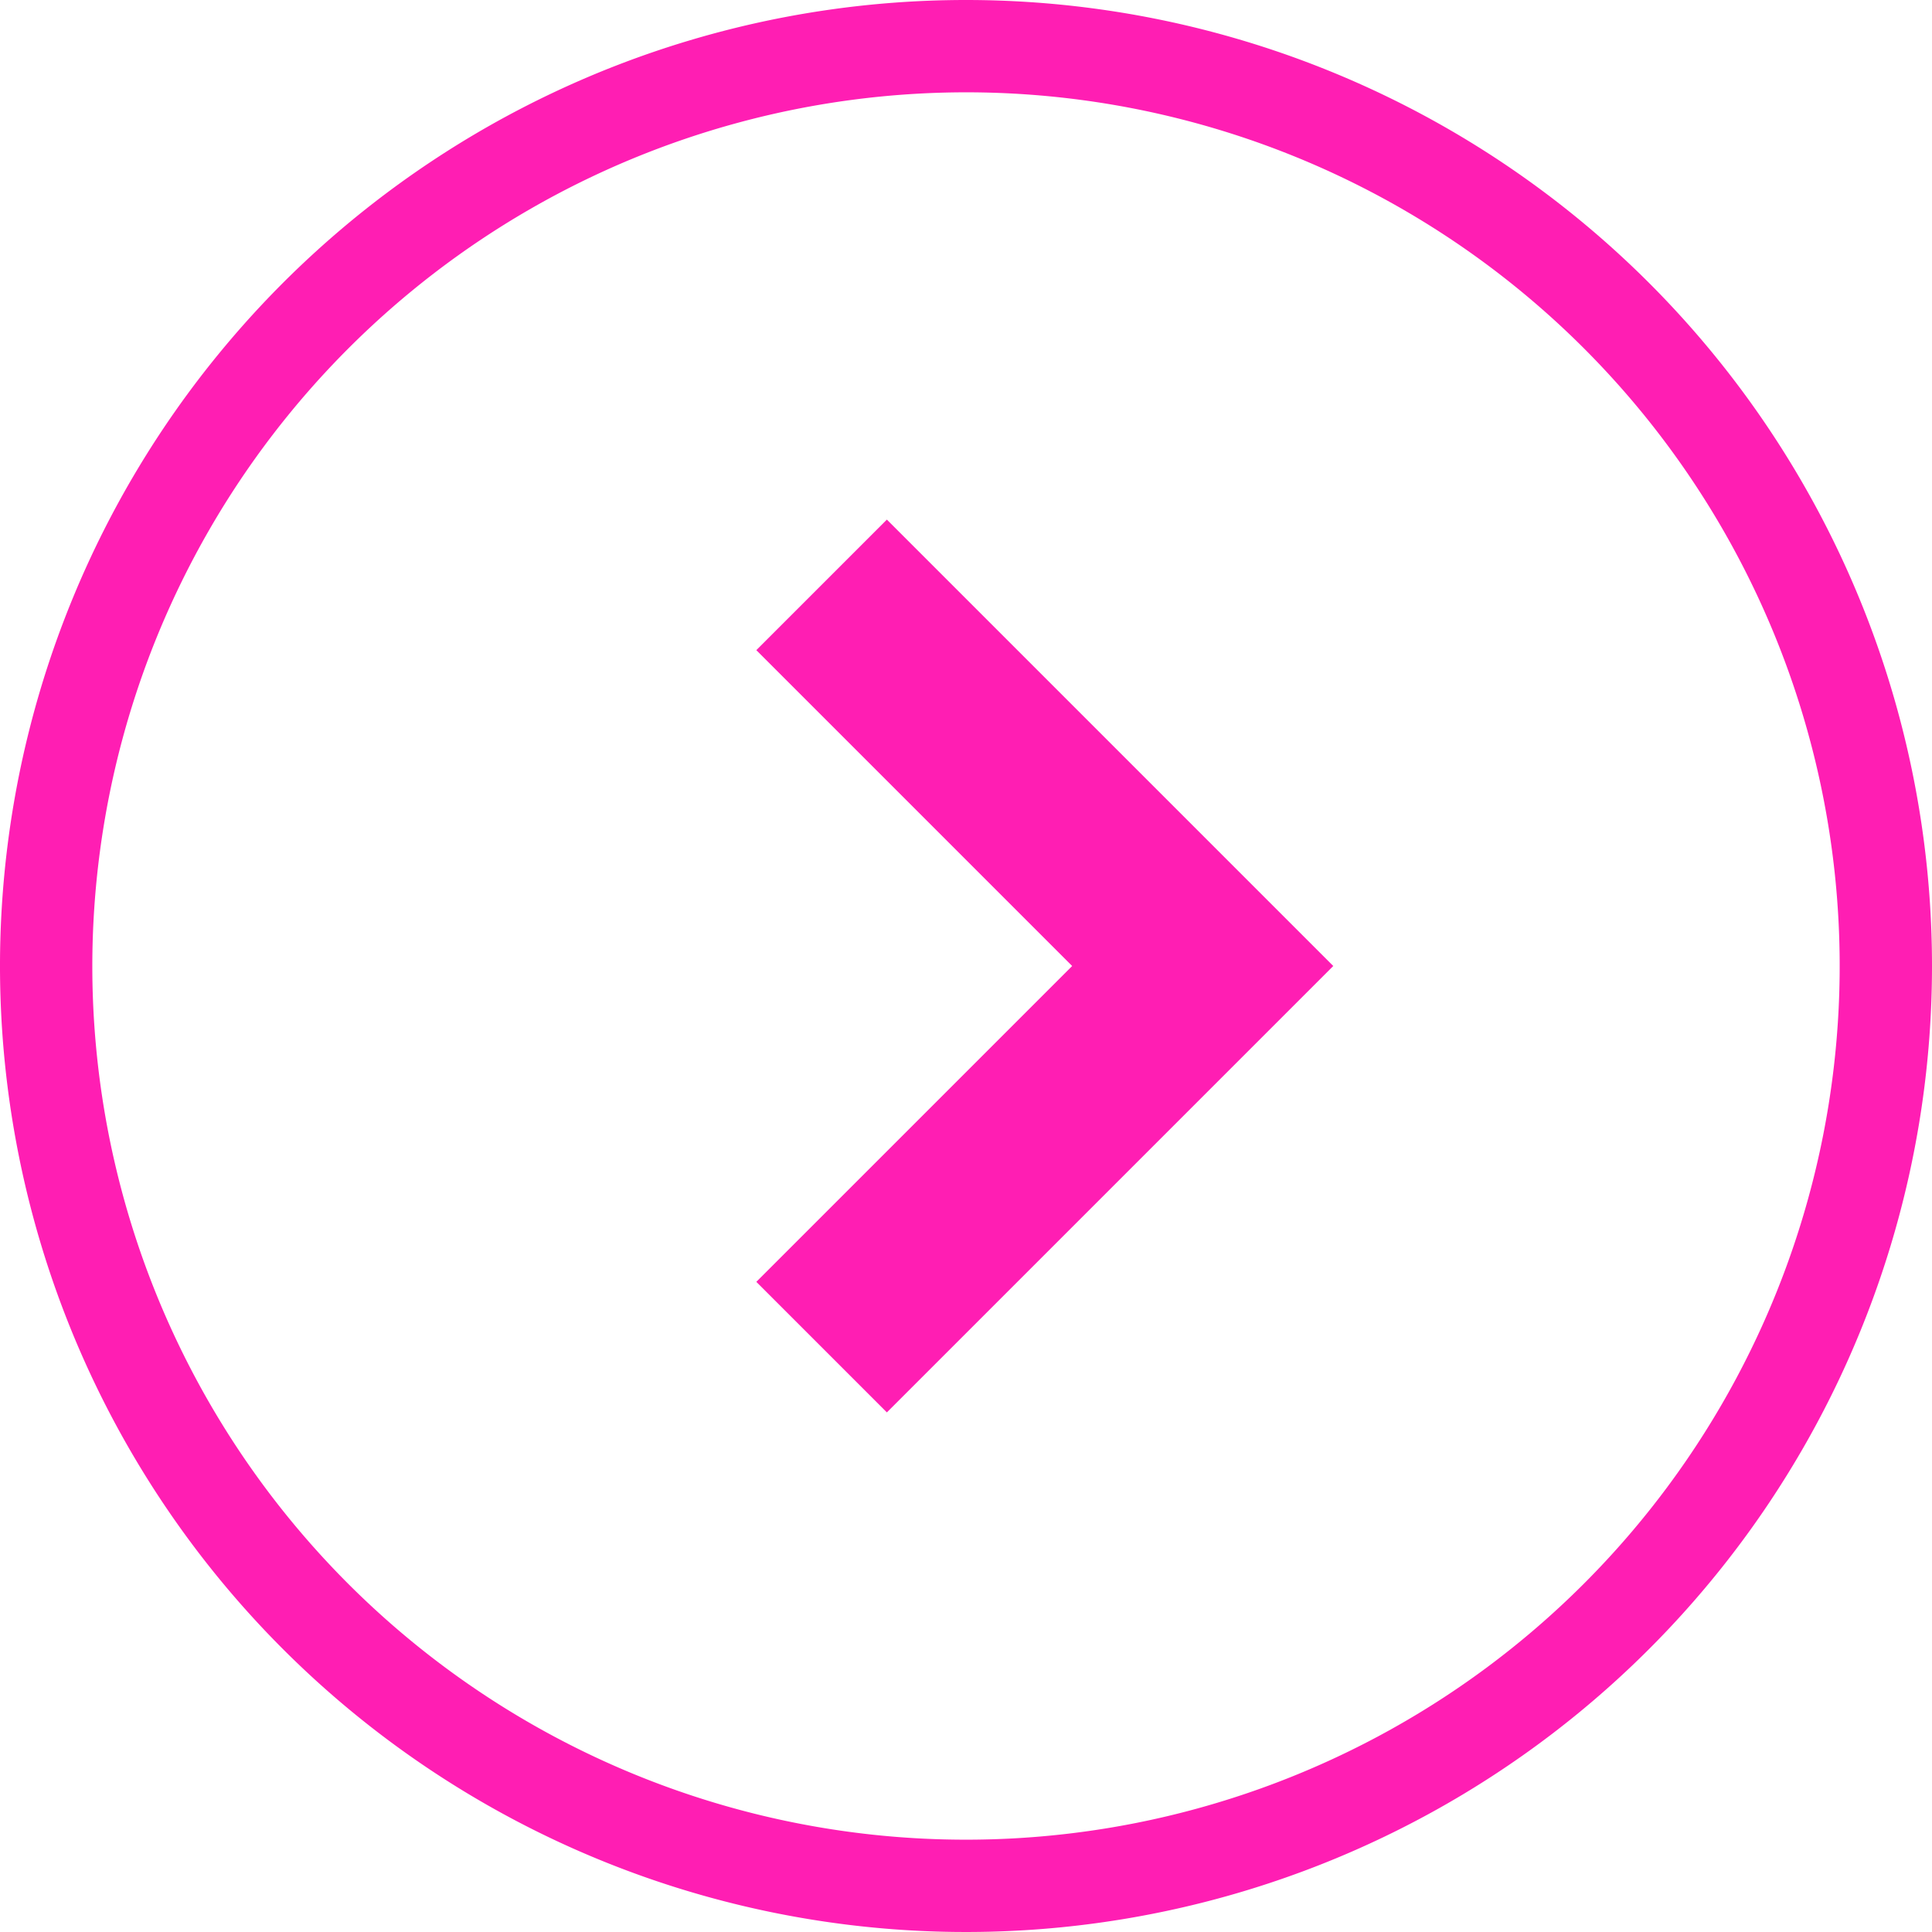 <svg xmlns="http://www.w3.org/2000/svg" viewBox="0 0 29.3 29.3"><defs><style>.cls-1{fill:#ff1eb3;}.cls-2{fill:none;stroke:#ff1eb3;stroke-miterlimit:10;stroke-width:2.8px;}</style></defs><g id="レイヤー_2" data-name="レイヤー 2"><g id="レイヤー_1-2" data-name="レイヤー 1"><path class="cls-1" d="M14.65,1.4A13.25,13.25,0,1,1,1.4,14.65,13.26,13.26,0,0,1,14.65,1.4m0-1.4A14.65,14.65,0,1,0,29.3,14.65,14.65,14.65,0,0,0,14.65,0Z"/><polyline class="cls-2" points="12.46 8.87 18.24 14.65 12.46 20.43"/></g></g></svg>